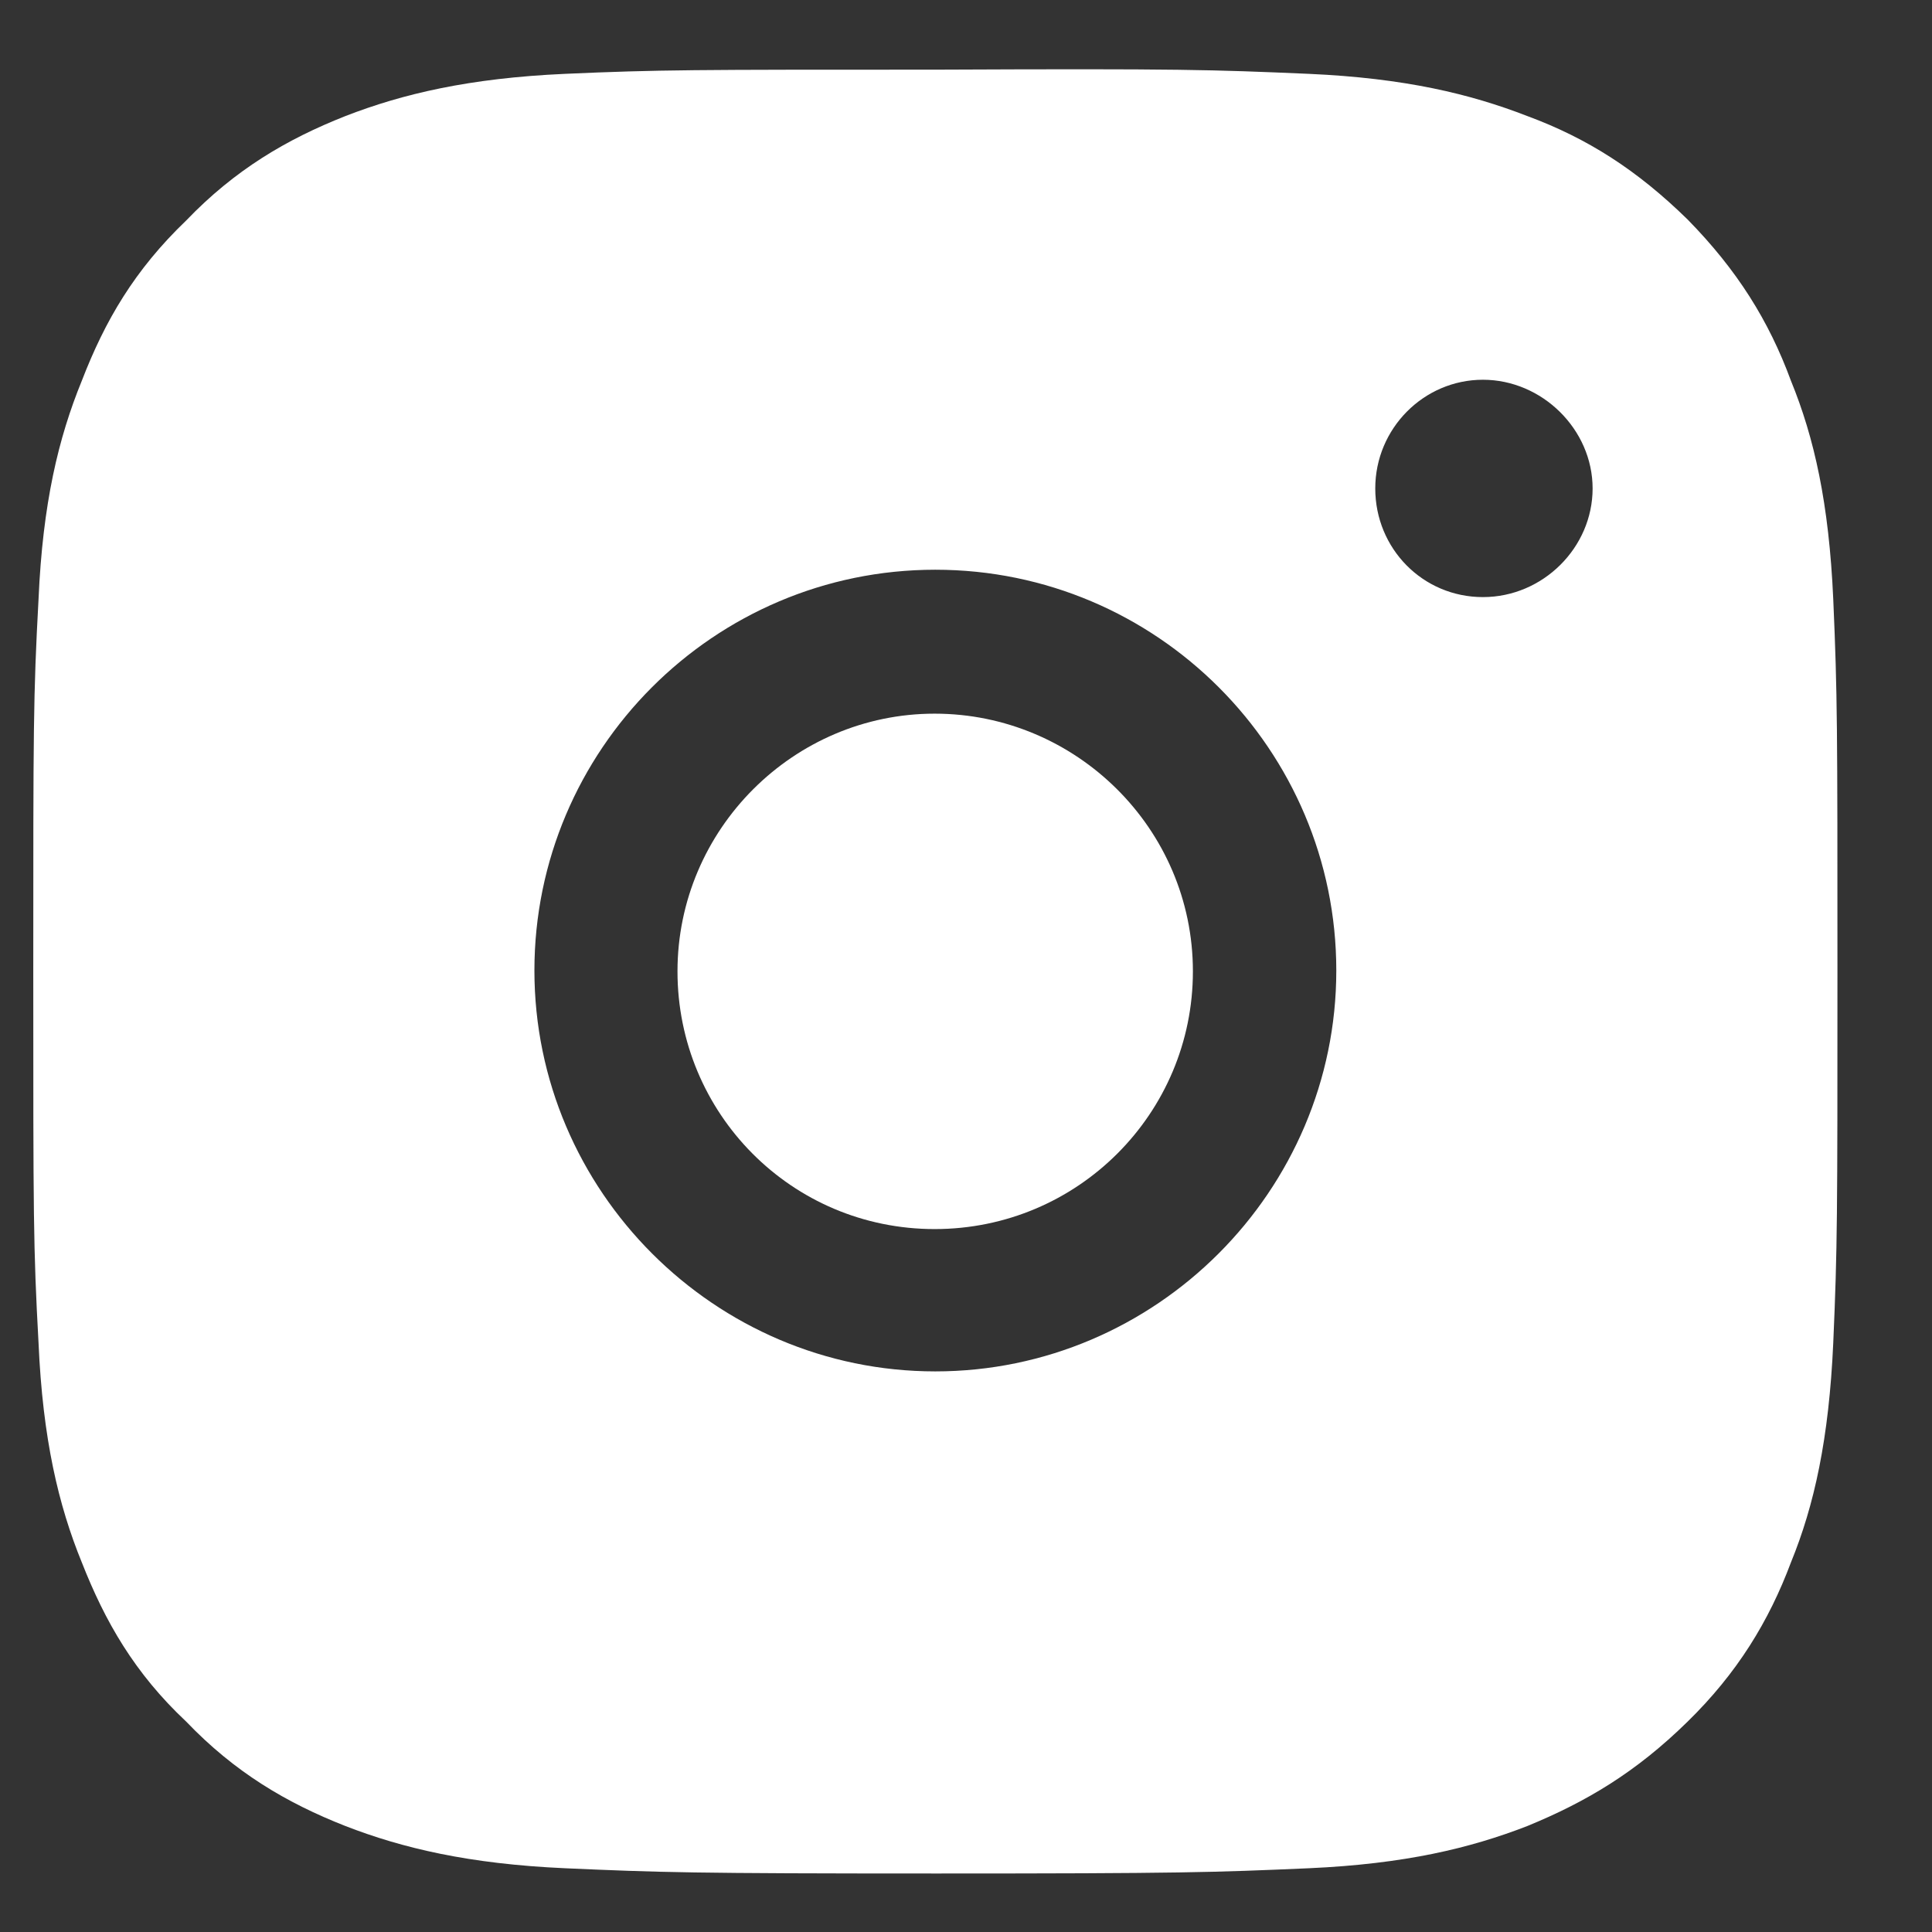 <svg width="18" height="18" viewBox="0 0 18 18" fill="none" xmlns="http://www.w3.org/2000/svg">
<rect x="0" y="0" width="18" height="18" fill="#333333" stroke="none"/>
<path d="M11.114 9.05C11.114 10.372 10.043 11.451 8.708 11.451C7.373 11.451 6.312 10.372 6.312 9.05C6.312 7.728 7.393 6.649 8.708 6.649C10.023 6.649 11.114 7.718 11.114 9.05Z" fill="white"/>
<path d="M17.08 5.583C17.04 4.688 16.903 4.079 16.686 3.548C16.48 2.988 16.185 2.516 15.723 2.045C15.251 1.583 14.789 1.288 14.229 1.081C13.698 0.875 13.089 0.728 12.194 0.688C11.29 0.649 11.005 0.639 8.724 0.649C6.444 0.649 6.149 0.649 5.264 0.688C4.369 0.728 3.75 0.875 3.219 1.081C2.669 1.298 2.187 1.583 1.735 2.054C1.253 2.516 0.978 2.988 0.762 3.548C0.545 4.079 0.398 4.688 0.359 5.583C0.31 6.487 0.31 6.772 0.31 9.052C0.31 11.332 0.31 11.617 0.359 12.511C0.398 13.406 0.545 14.025 0.762 14.556C0.978 15.106 1.253 15.588 1.735 16.04C2.187 16.512 2.669 16.797 3.219 17.013C3.75 17.219 4.369 17.366 5.264 17.406C6.149 17.445 6.444 17.455 8.724 17.455C11.005 17.455 11.3 17.445 12.194 17.406C13.089 17.366 13.698 17.219 14.229 17.013C14.78 16.787 15.242 16.512 15.723 16.04C16.185 15.588 16.48 15.106 16.686 14.556C16.903 14.025 17.04 13.406 17.08 12.511C17.119 11.617 17.119 11.332 17.119 9.052C17.119 6.772 17.119 6.477 17.08 5.583ZM8.714 12.777C6.66 12.777 4.979 11.096 4.979 9.042C4.979 6.988 6.65 5.308 8.714 5.308C10.779 5.308 12.45 6.988 12.45 9.042C12.45 11.096 10.769 12.777 8.714 12.777ZM13.816 5.563C13.256 5.563 12.813 5.111 12.813 4.551C12.813 3.991 13.266 3.538 13.816 3.538C14.367 3.538 14.838 4 14.838 4.551C14.838 5.101 14.376 5.563 13.816 5.563Z" fill="white"/>
</svg>

